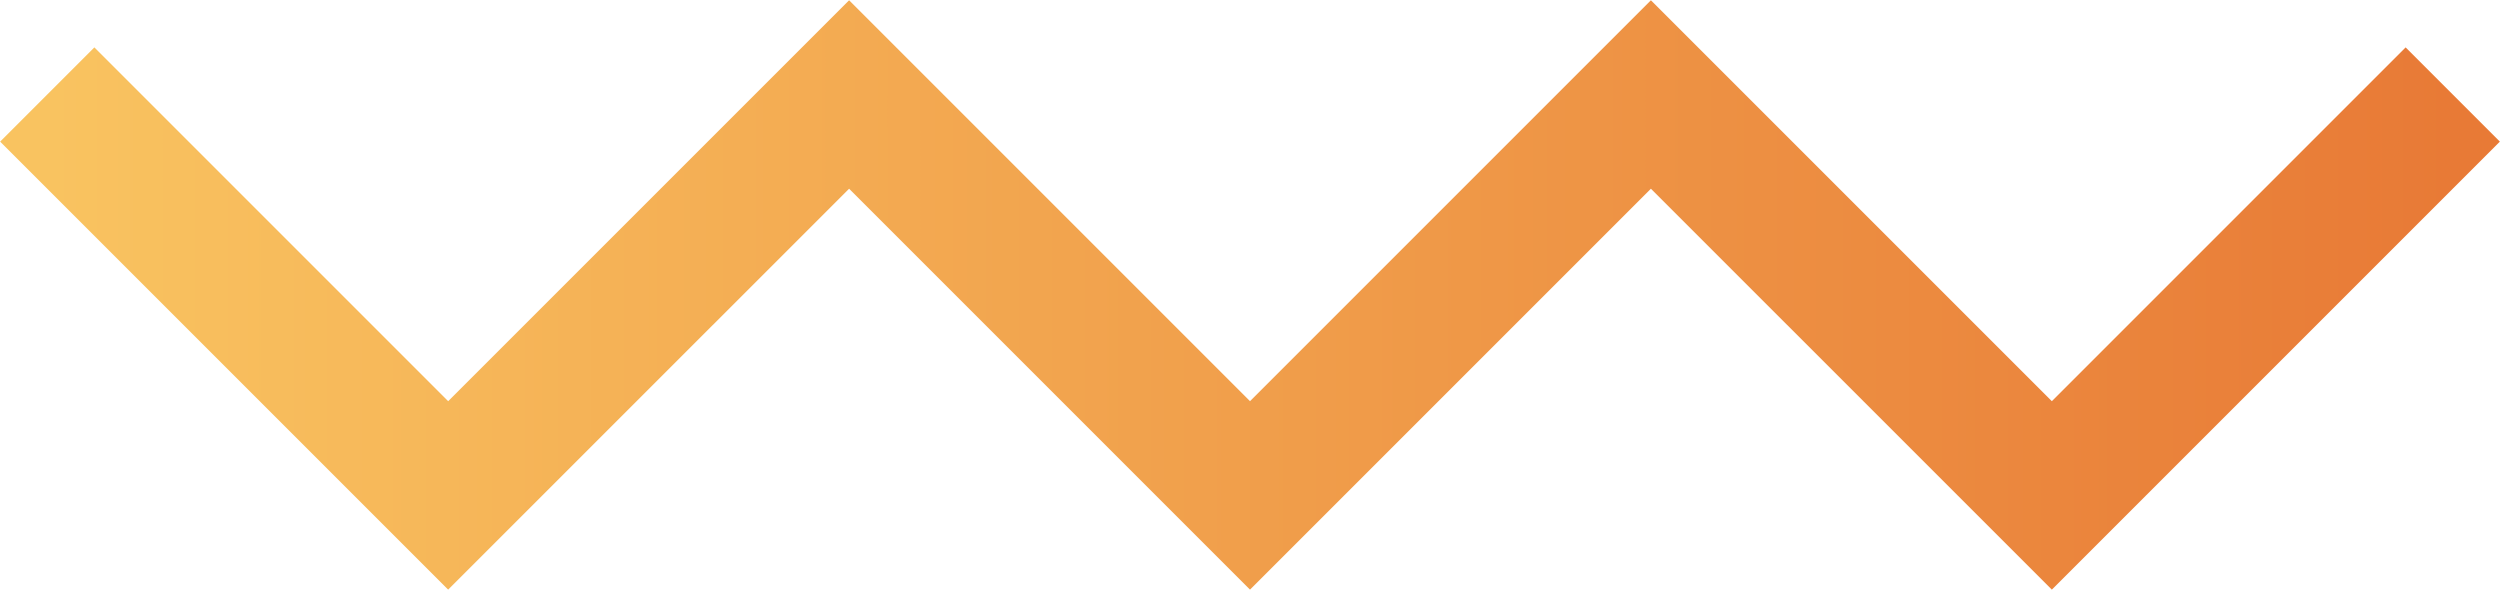 <svg width="80" height="19" viewBox="0 0 80 19" fill="none" xmlns="http://www.w3.org/2000/svg">
<path d="M1.512 3.024L14.341 15.853L27.171 3.024L40 15.853L52.829 3.024L65.659 15.853L78.488 3.024" stroke="url(#paint0_linear_1_933)" stroke-width="4.264"/>
<defs>
<linearGradient id="paint0_linear_1_933" x1="1.512" y1="9.439" x2="78.488" y2="9.439" gradientUnits="userSpaceOnUse">
<stop stop-color="#F9C360"/>
<stop offset="1" stop-color="#E87A36"/>
</linearGradient>
</defs>
</svg>
